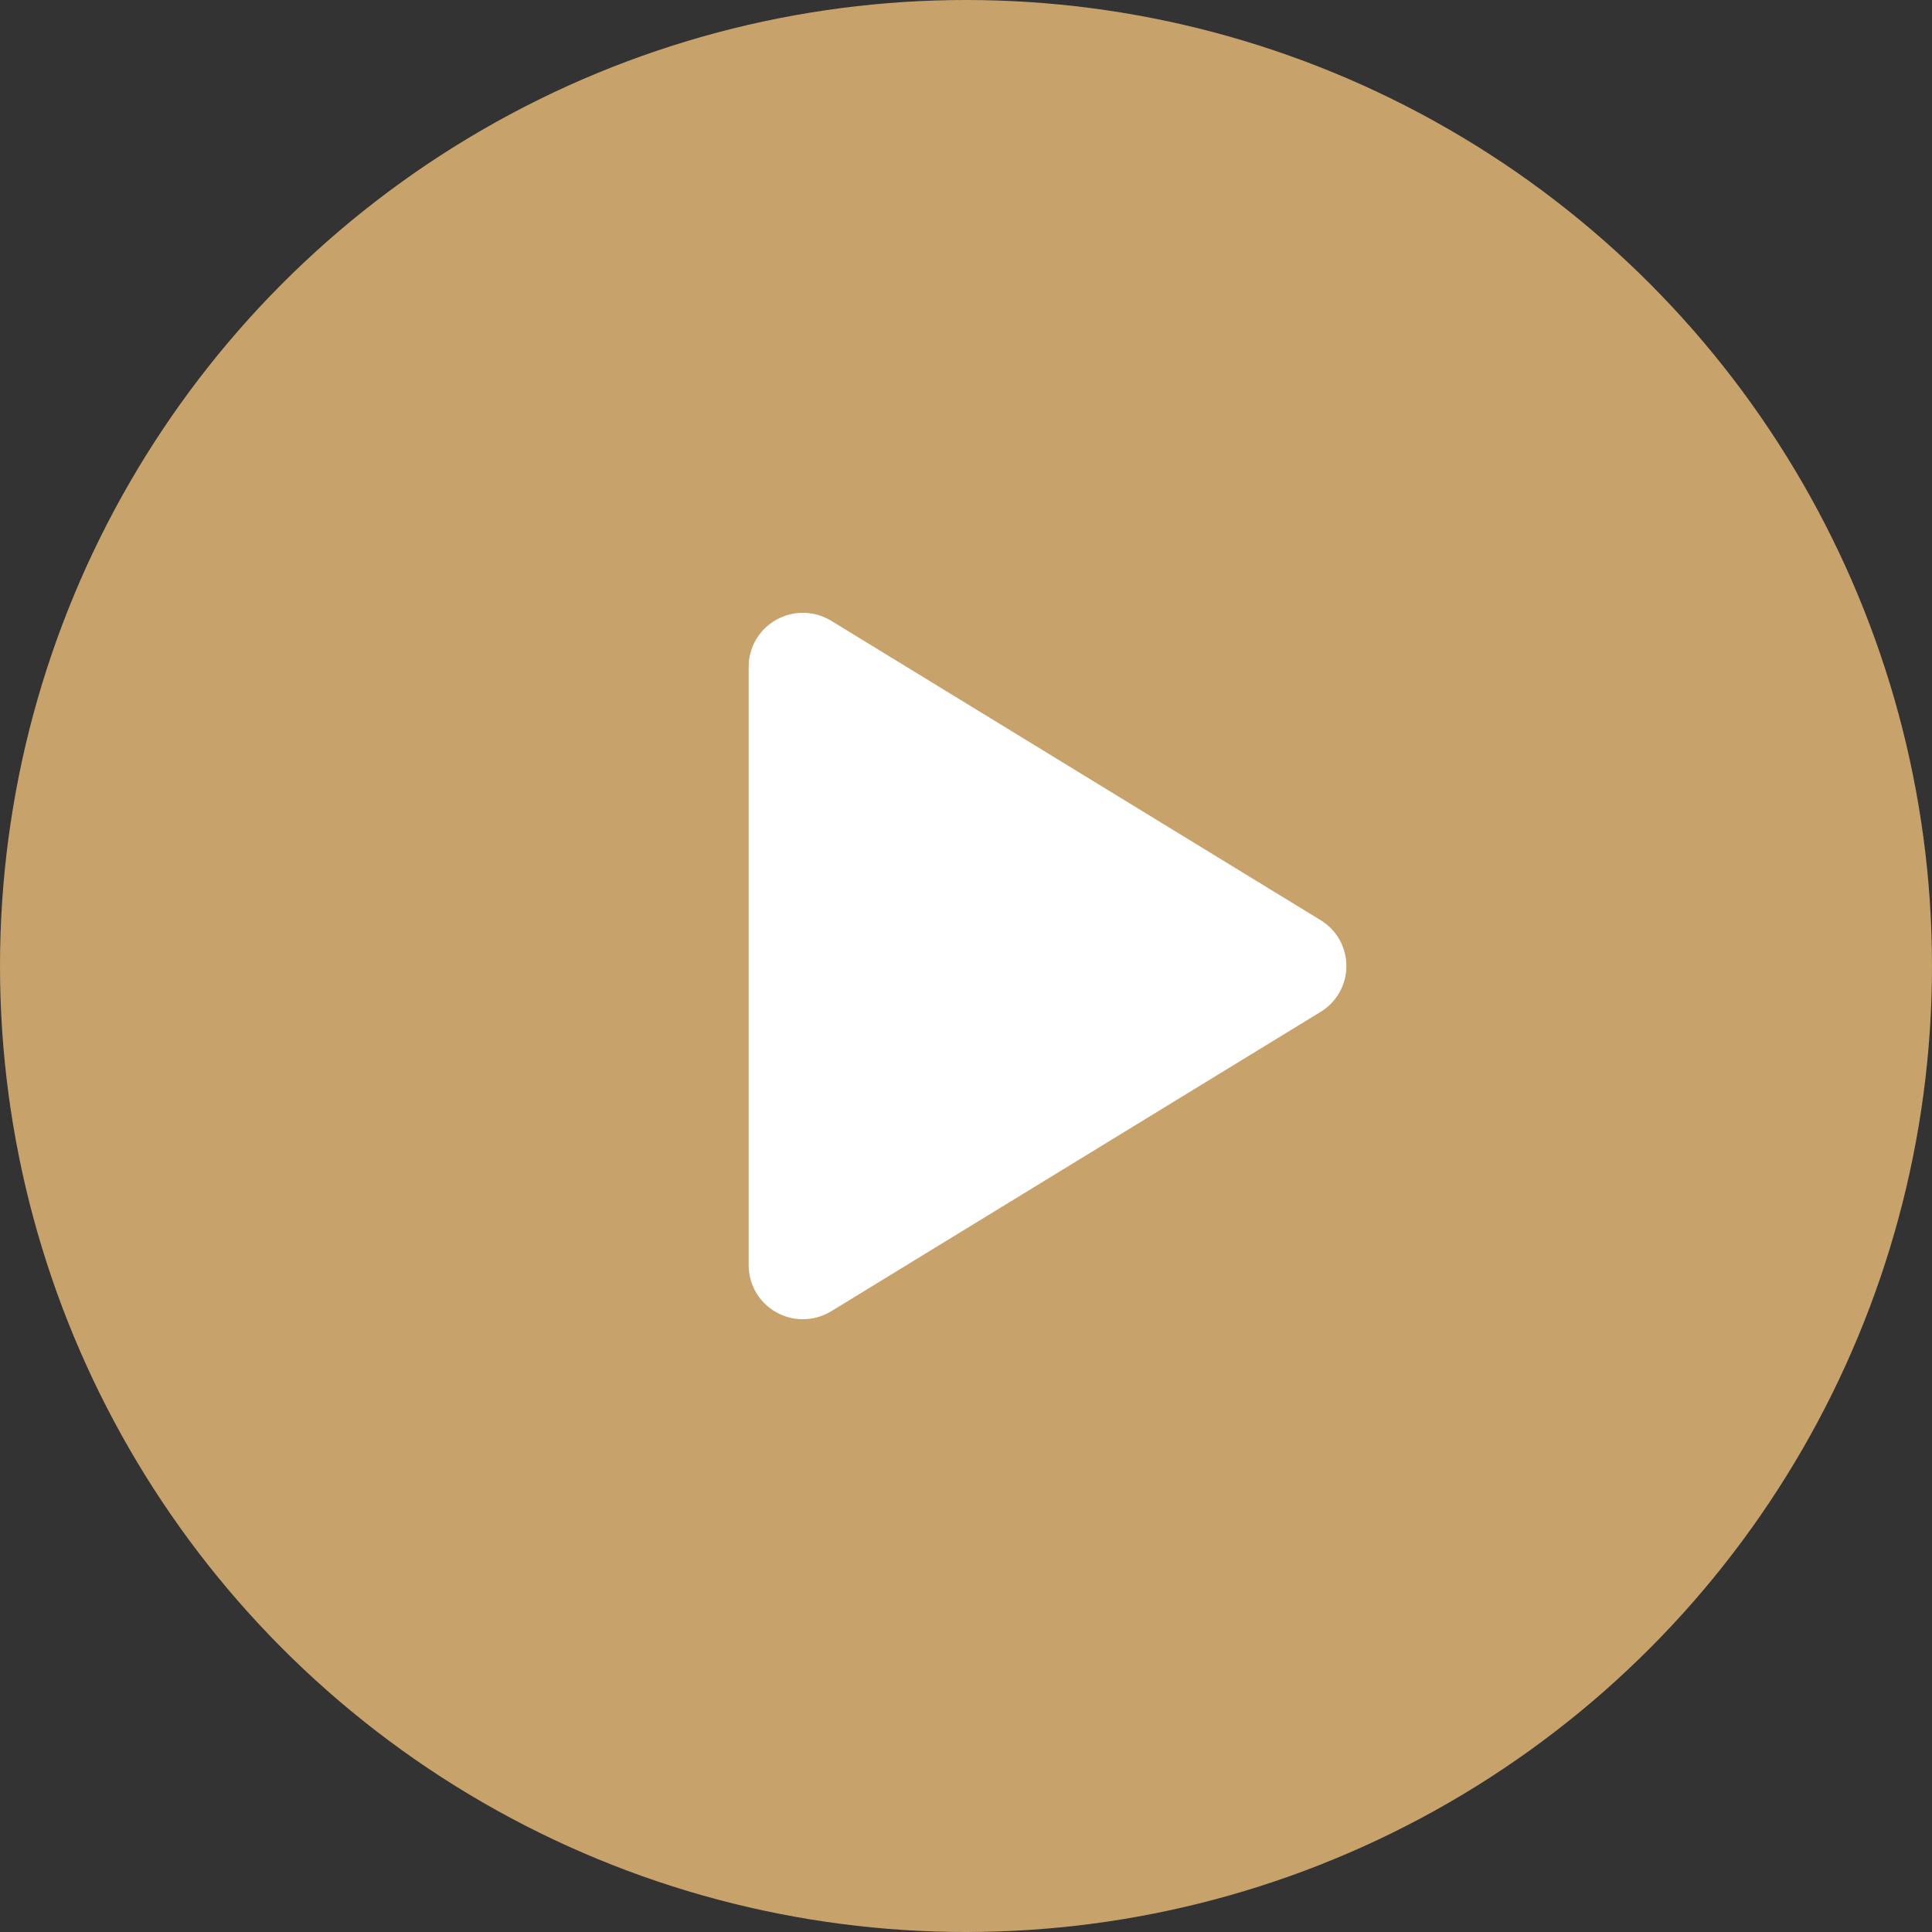 <svg width="80" height="80" viewBox="0 0 80 80" fill="none" xmlns="http://www.w3.org/2000/svg">
<rect x="0" y="0" width="80" height="80" fill="#333333" stroke="none"/>
<circle cx="40" cy="40" r="40" fill="#C8A26B"/>
<path d="M55.75 40.001C55.751 40.383 55.653 40.758 55.466 41.091C55.278 41.424 55.008 41.703 54.681 41.901L34.42 54.295C34.078 54.504 33.687 54.619 33.287 54.626C32.886 54.633 32.491 54.534 32.142 54.337C31.796 54.144 31.508 53.862 31.307 53.521C31.107 53.179 31.001 52.79 31 52.394V27.607C31.001 27.211 31.107 26.822 31.307 26.481C31.508 26.139 31.796 25.857 32.142 25.664C32.491 25.468 32.886 25.368 33.287 25.375C33.687 25.383 34.078 25.497 34.42 25.706L54.681 38.101C55.008 38.298 55.278 38.577 55.466 38.91C55.653 39.243 55.751 39.619 55.75 40.001Z" fill="white"/>
</svg>
